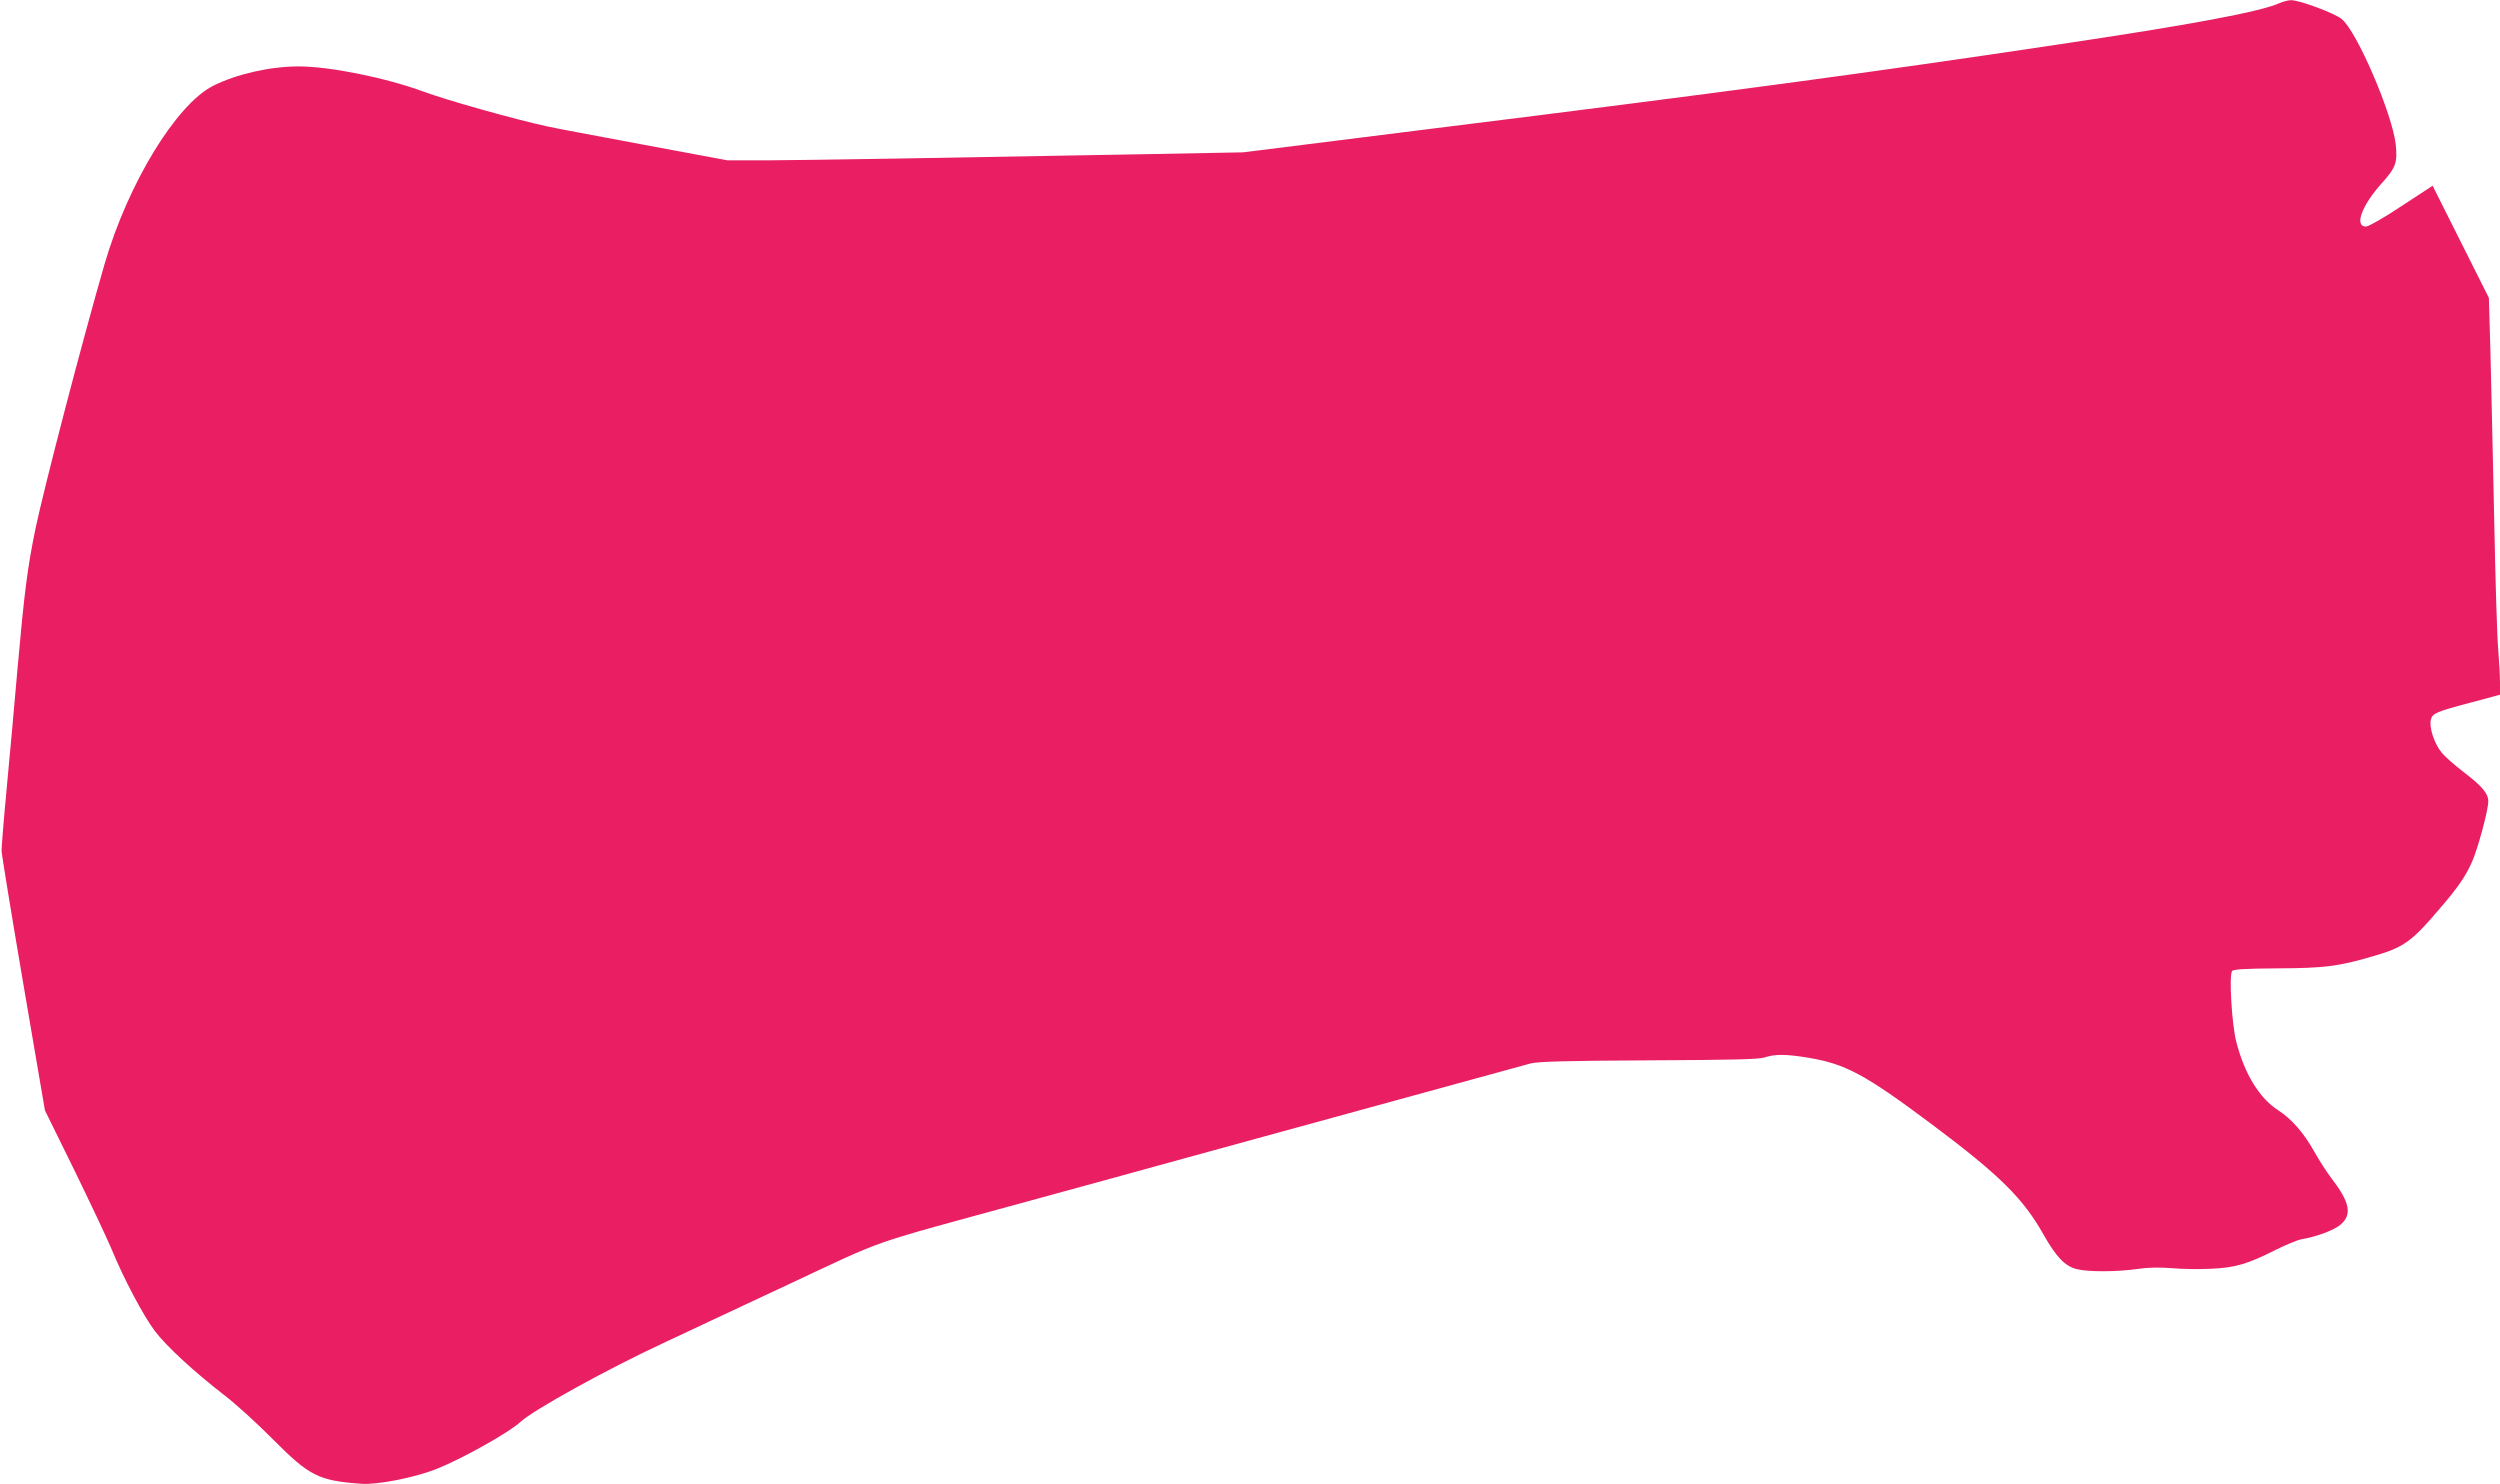 <?xml version="1.0" standalone="no"?>
<!DOCTYPE svg PUBLIC "-//W3C//DTD SVG 20010904//EN"
 "http://www.w3.org/TR/2001/REC-SVG-20010904/DTD/svg10.dtd">
<svg version="1.0" xmlns="http://www.w3.org/2000/svg"
 width="1280pt" height="760pt" viewBox="0 0 1280 760"
 preserveAspectRatio="xMidYMid meet">
<g transform="translate(0,760) scale(0.1,-0.1)"
fill="#e91e63" stroke="none">
<path d="M11671 7584 c-101 -45 -450 -110 -1141 -213 -940 -141 -1695 -243
-3200 -430 l-965 -121 -535 -10 c-967 -18 -1702 -30 -1905 -31 l-200 0 -435
81 c-239 45 -455 85 -480 91 -168 36 -520 135 -642 180 -193 71 -479 129 -640
129 -145 0 -320 -40 -438 -100 -189 -97 -434 -499 -554 -910 -115 -397 -309
-1141 -355 -1360 -40 -196 -56 -317 -91 -710 -16 -184 -41 -463 -56 -620 -15
-157 -26 -298 -26 -315 0 -16 50 -322 111 -680 l111 -650 150 -305 c82 -168
168 -350 191 -405 62 -151 163 -342 222 -420 58 -77 199 -207 355 -328 57 -43
170 -146 251 -228 186 -187 233 -210 451 -226 83 -6 275 32 385 76 133 53 372
187 430 241 66 61 438 267 730 403 99 47 388 182 642 301 520 243 378 193
1228 426 198 54 567 155 820 225 1067 293 1703 467 1751 480 40 10 179 14 605
16 428 2 563 5 594 15 53 18 112 17 226 -2 190 -32 288 -85 632 -342 347 -260
466 -378 571 -565 64 -113 109 -160 169 -175 58 -15 208 -14 312 1 53 8 112 9
175 4 52 -5 142 -6 200 -3 123 5 188 24 330 96 52 26 112 51 134 55 80 14 168
47 201 76 59 52 46 114 -50 239 -23 30 -62 91 -86 134 -54 96 -115 166 -184
211 -96 61 -173 186 -215 350 -23 87 -38 340 -22 363 6 9 64 13 233 14 239 1
313 10 492 63 153 44 195 74 336 240 95 110 135 168 168 243 30 68 83 264 83
309 0 41 -32 78 -130 153 -43 33 -92 76 -109 97 -37 45 -65 129 -55 168 8 33
26 41 212 90 l142 38 0 61 c0 33 -4 110 -9 170 -6 61 -15 368 -21 681 -7 314
-15 694 -19 845 l-8 275 -144 287 -144 287 -159 -104 c-87 -58 -169 -105 -182
-105 -61 0 -23 106 79 220 74 82 83 107 73 202 -19 160 -200 580 -277 641 -39
31 -218 97 -259 96 -14 0 -40 -7 -59 -15z"/>
</g>
</svg>
